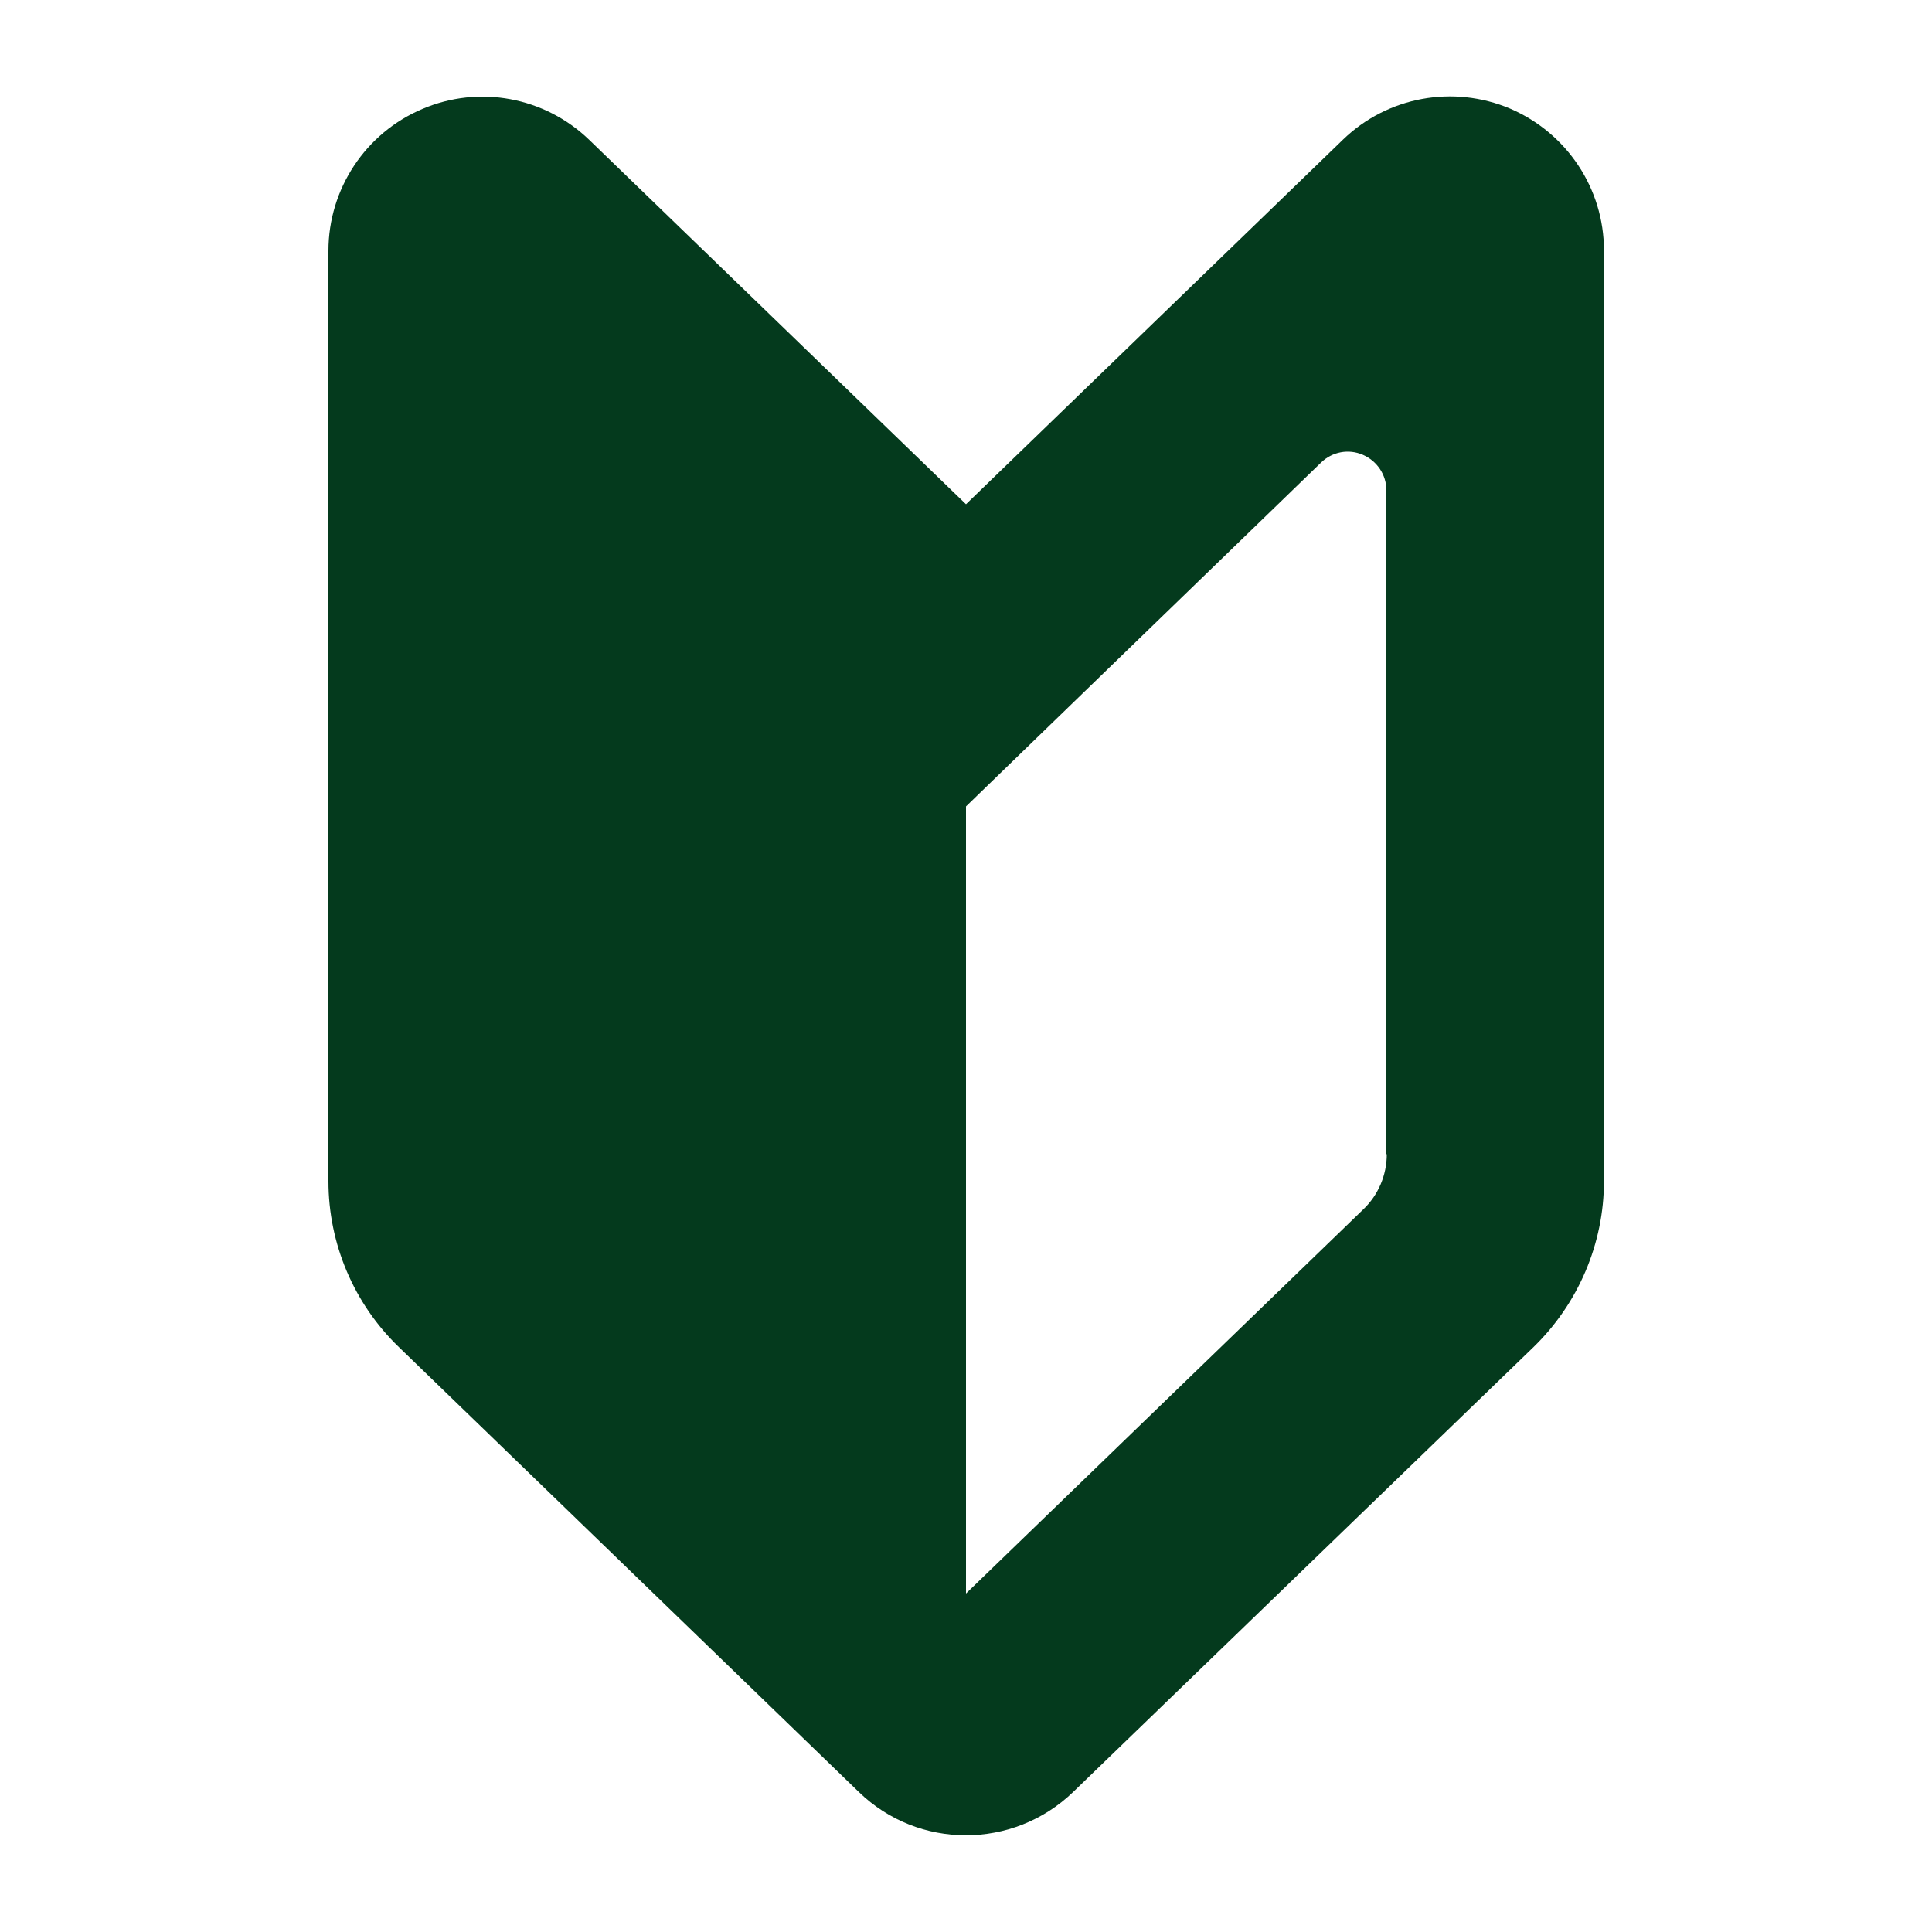 <?xml version="1.0" encoding="UTF-8"?>
<svg id="_レイヤー_2" data-name="レイヤー_2" xmlns="http://www.w3.org/2000/svg" viewBox="0 0 50 50">
  <defs>
    <style>
      .cls-1 {
        fill: #043a1d;
      }

      .cls-2 {
        fill: none;
      }
    </style>
  </defs>
  <g id="_レイヤー_1-2" data-name="レイヤー_1">
    <path class="cls-1" d="M25,13.05L15.25,3.62c-1.15-1.11-2.85-1.43-4.32-.8-1.47.62-2.43,2.07-2.43,3.67v24.08c0,1.62.66,3.17,1.82,4.29l11.91,11.52c1.54,1.49,3.99,1.49,5.54,0l11.92-11.52c1.16-1.13,1.82-2.68,1.82-4.29V6.48c0-1.6-.96-3.04-2.43-3.67-1.47-.62-3.17-.31-4.32.8l-9.75,9.43ZM35.89,29.87c0,.54-.22,1.06-.61,1.43l-10.28,9.94v-20.37l1.95-1.89,7.24-7.01c.29-.28.71-.36,1.08-.2.37.16.61.52.61.92v17.18Z"/>
    <rect class="cls-2" width="50" height="50"/>
  </g>
</svg>